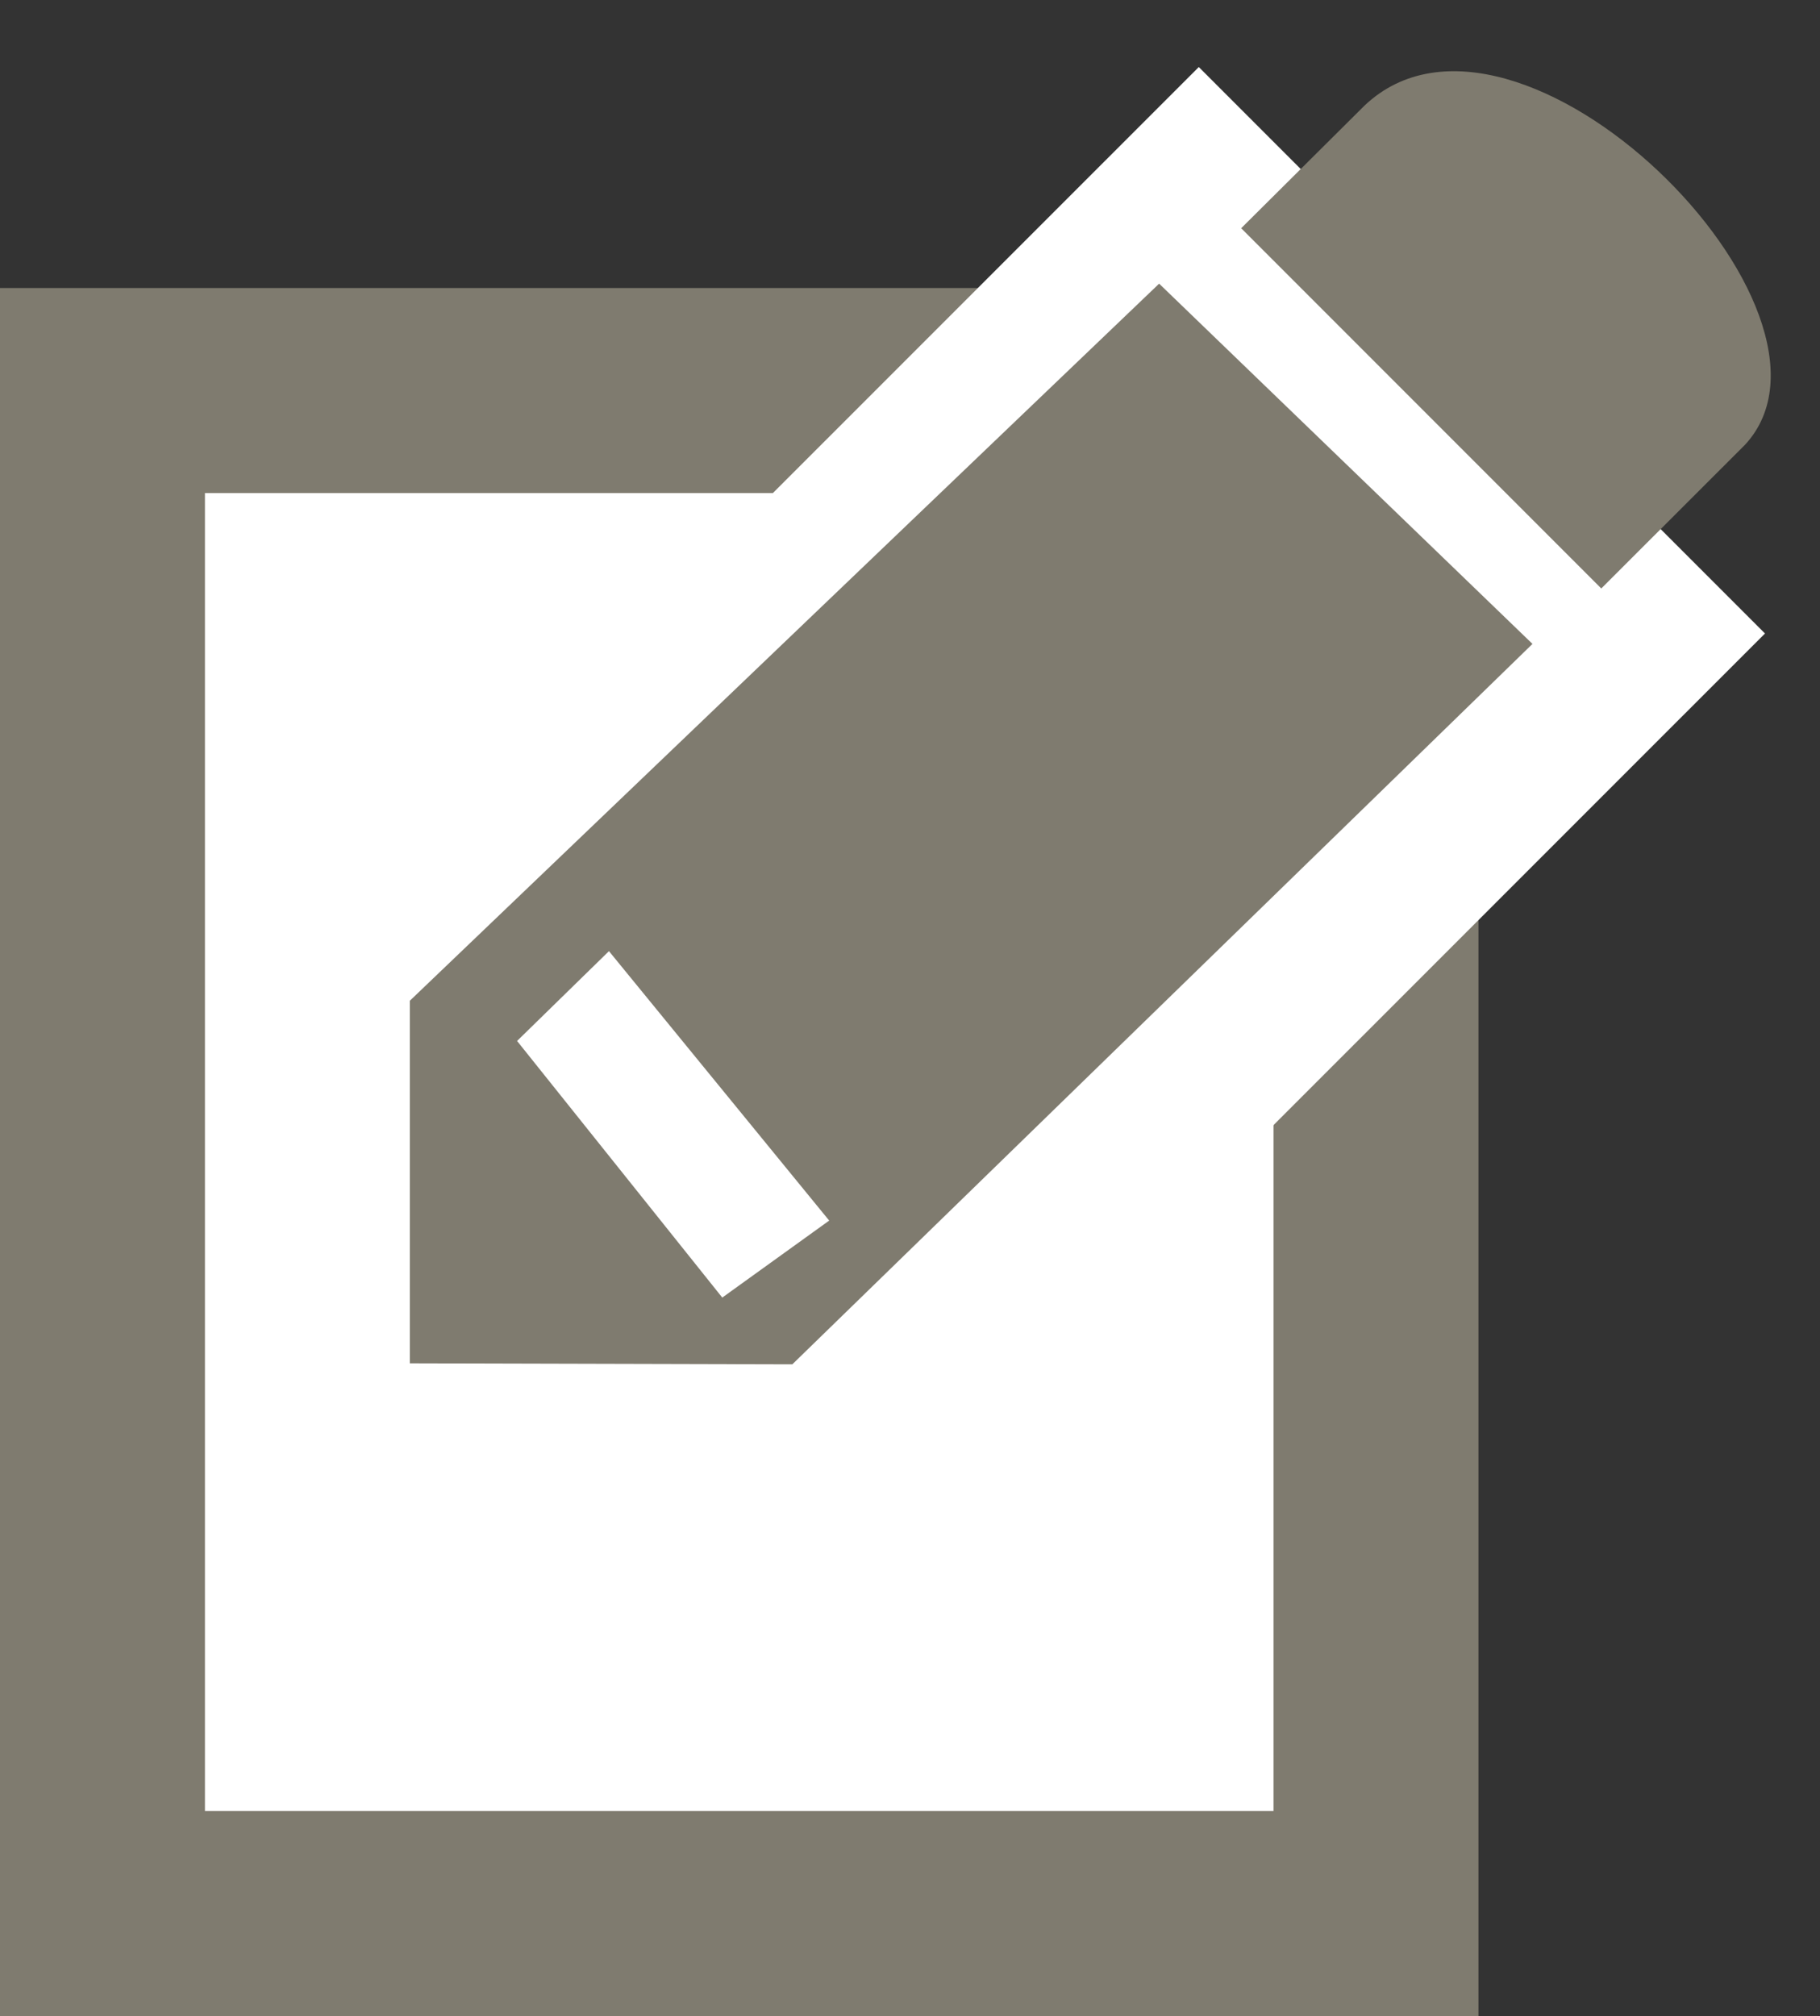 <?xml version="1.0" encoding="iso-8859-1"?>
<!-- Generator: Adobe Illustrator 15.1.0, SVG Export Plug-In . SVG Version: 6.00 Build 0)  -->
<!DOCTYPE svg PUBLIC "-//W3C//DTD SVG 1.1//EN" "http://www.w3.org/Graphics/SVG/1.1/DTD/svg11.dtd">
<svg version="1.1" id="Layer_1" xmlns="http://www.w3.org/2000/svg" xmlns:xlink="http://www.w3.org/1999/xlink" x="0px" y="0px"
	 width="124.333px" height="137.667px" viewBox="0 0 124.333 137.667" style="enable-background:new 0 0 124.333 137.667;"
	 xml:space="preserve">
<rect x="0" y="0" width="124.333" height="137.667" fill="#333333" stroke="none"/>
<g>
	<rect x="7" y="26.667" style="fill:#FFFFFF;" width="87" height="104"/>
	<path style="fill:#7F7B6F;" d="M87,33.667v90H14v-90H87 M101,19.667H0v118h101V19.667L101,19.667z"/>
</g>
<polygon style="fill:#FFFFFF;" points="41.786,44.681 81.896,4.578 120.575,43.257 80.465,83.361 "/>
<polygon style="fill:#7F7B6F;" points="28,93.094 28,68.333 79.186,19.369 104.691,43.969 54.128,93.162 "/>
<path style="fill:#7F7B6F;" d="M84.791,15.584l24.6,24.6c0,0,0,0,9.822-9.815c8.398-9.083-15.537-33.019-25.982-23.173
	C84.791,15.584,84.791,15.584,84.791,15.584z"/>
<polygon style="fill:#FFFFFF;" points="49.342,88.604 56.646,83.347 41.601,64.948 35.324,71.081 "/>
</svg>

